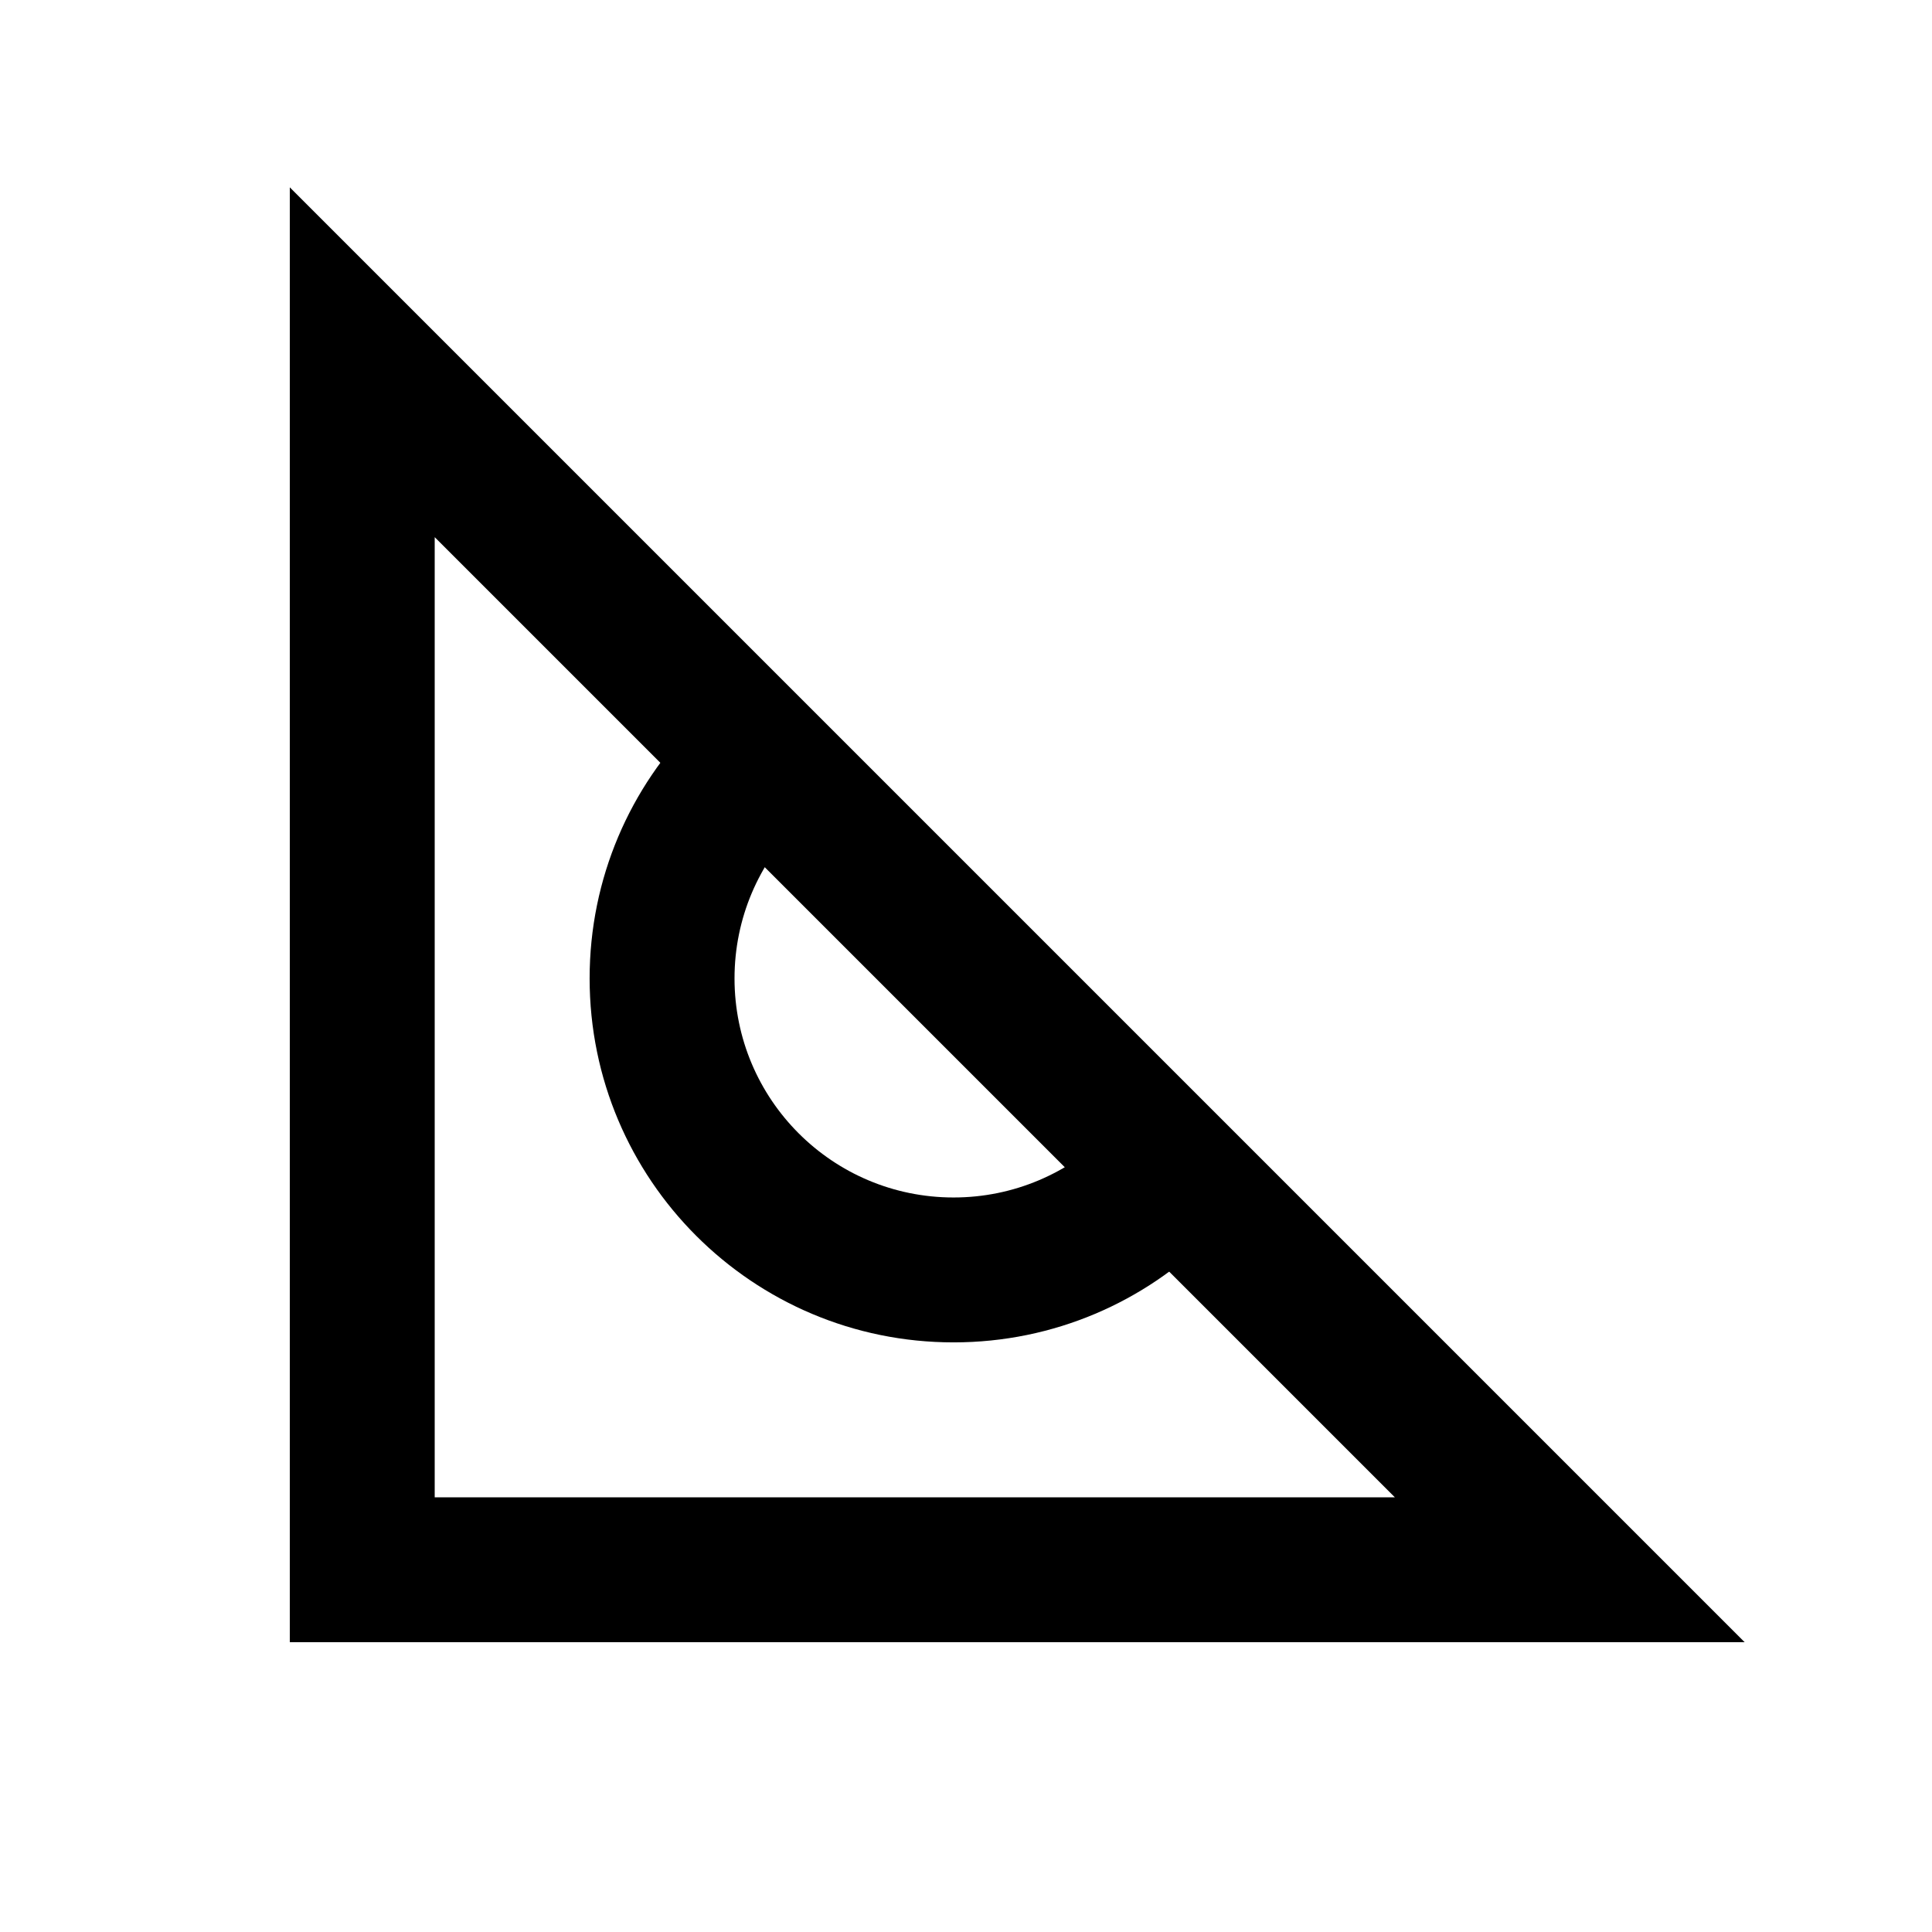 <svg width="16" height="16" viewBox="0 0 16 16" fill="none" xmlns="http://www.w3.org/2000/svg">
    <path d="M3 13V3L13 13H3Z" stroke="currentColor" stroke-width="1.2" />
    <path fill-rule="evenodd" clip-rule="evenodd"
        d="M5.766 5.972C5.22 6.517 4.883 7.271 4.883 8.103C4.883 9.768 6.232 11.117 7.897 11.117C8.729 11.117 9.483 10.78 10.028 10.234L9.18 9.386C8.852 9.714 8.398 9.917 7.897 9.917C6.895 9.917 6.083 9.105 6.083 8.103C6.083 7.602 6.286 7.148 6.614 6.82L5.766 5.972Z"
        fill="currentColor" />
</svg>